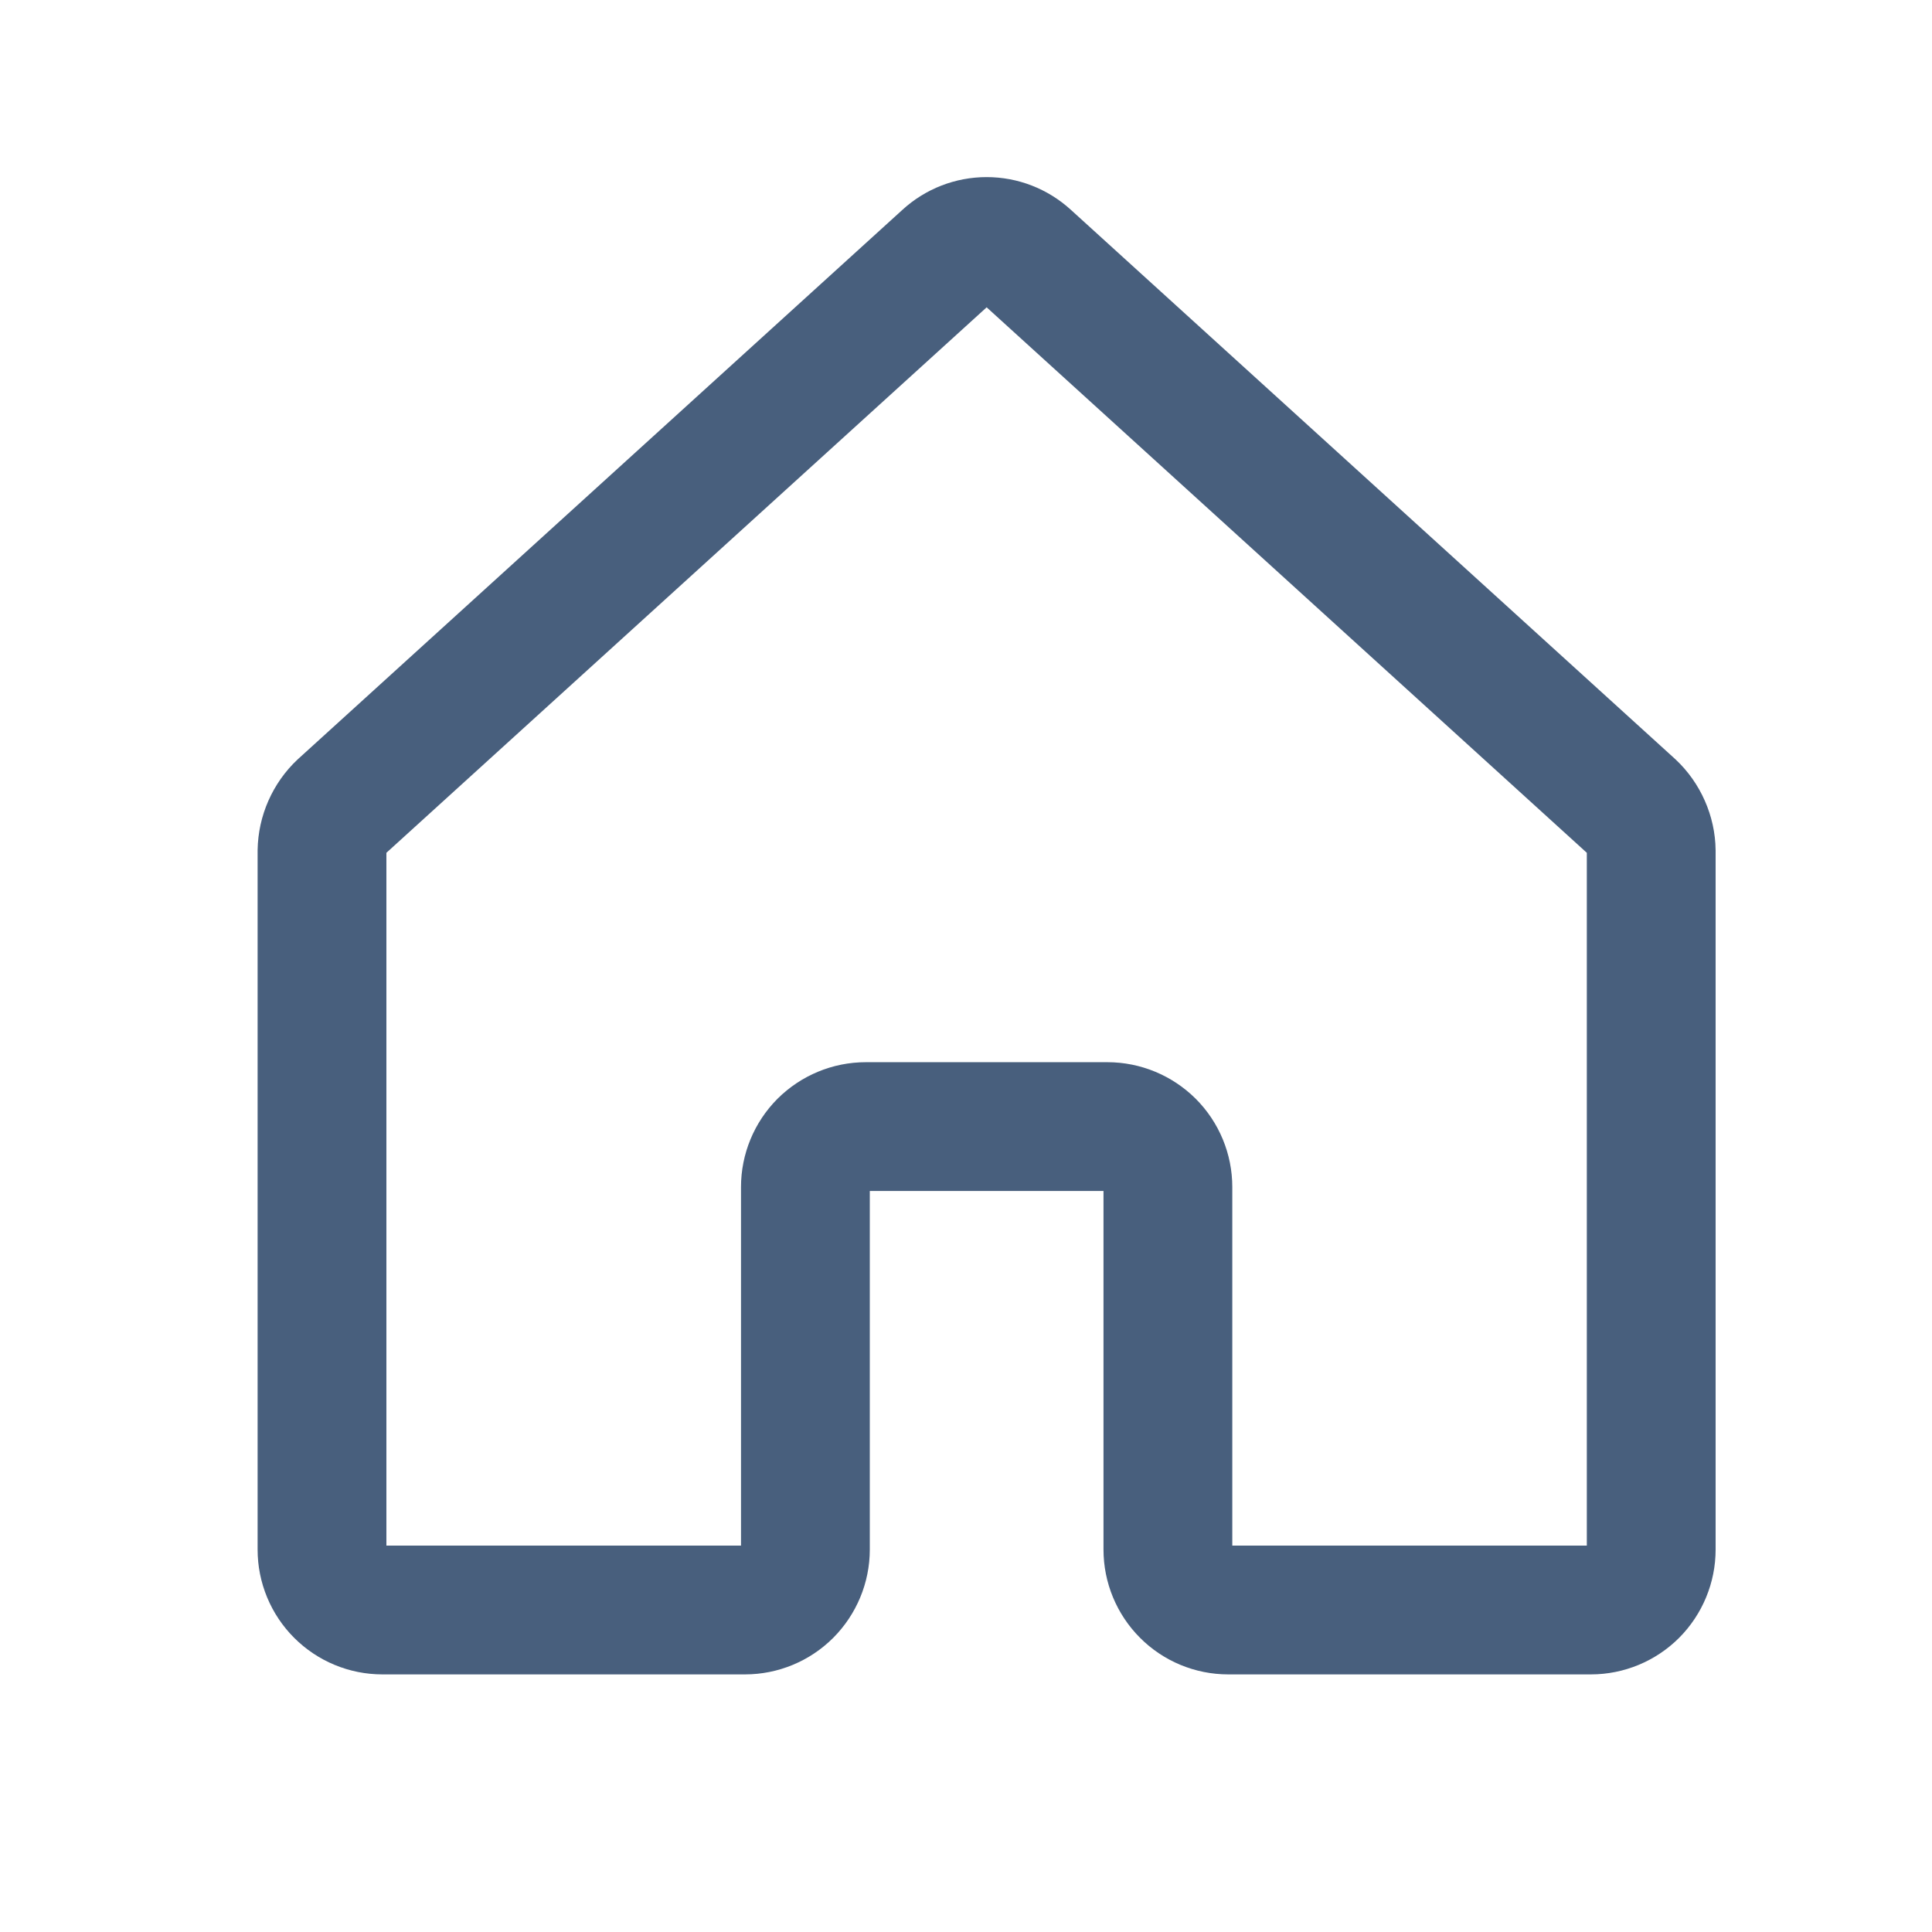 <svg width="24" height="24" viewBox="0 0 24 24" fill="none" xmlns="http://www.w3.org/2000/svg">
<path d="M14.508 19.249V14.746C14.508 14.547 14.429 14.356 14.288 14.215C14.147 14.075 13.956 13.995 13.757 13.995H10.755C10.556 13.995 10.365 14.075 10.224 14.215C10.084 14.356 10.005 14.547 10.005 14.746V19.249C10.005 19.448 9.925 19.639 9.785 19.78C9.644 19.921 9.453 20 9.254 20H4.751C4.551 20 4.361 19.921 4.22 19.78C4.079 19.639 4 19.448 4 19.249V10.571C4.002 10.467 4.024 10.365 4.066 10.27C4.108 10.175 4.168 10.089 4.244 10.018L11.75 3.197C11.888 3.07 12.069 3 12.256 3C12.444 3 12.624 3.07 12.763 3.197L20.268 10.018C20.344 10.089 20.404 10.175 20.446 10.27C20.488 10.365 20.511 10.467 20.512 10.571V19.249C20.512 19.448 20.433 19.639 20.293 19.78C20.152 19.921 19.961 20 19.762 20H15.258C15.059 20 14.868 19.921 14.728 19.78C14.587 19.639 14.508 19.448 14.508 19.249Z" stroke="#485F7D" stroke-width="1.6" stroke-linecap="round" stroke-linejoin="round"/>
</svg>
